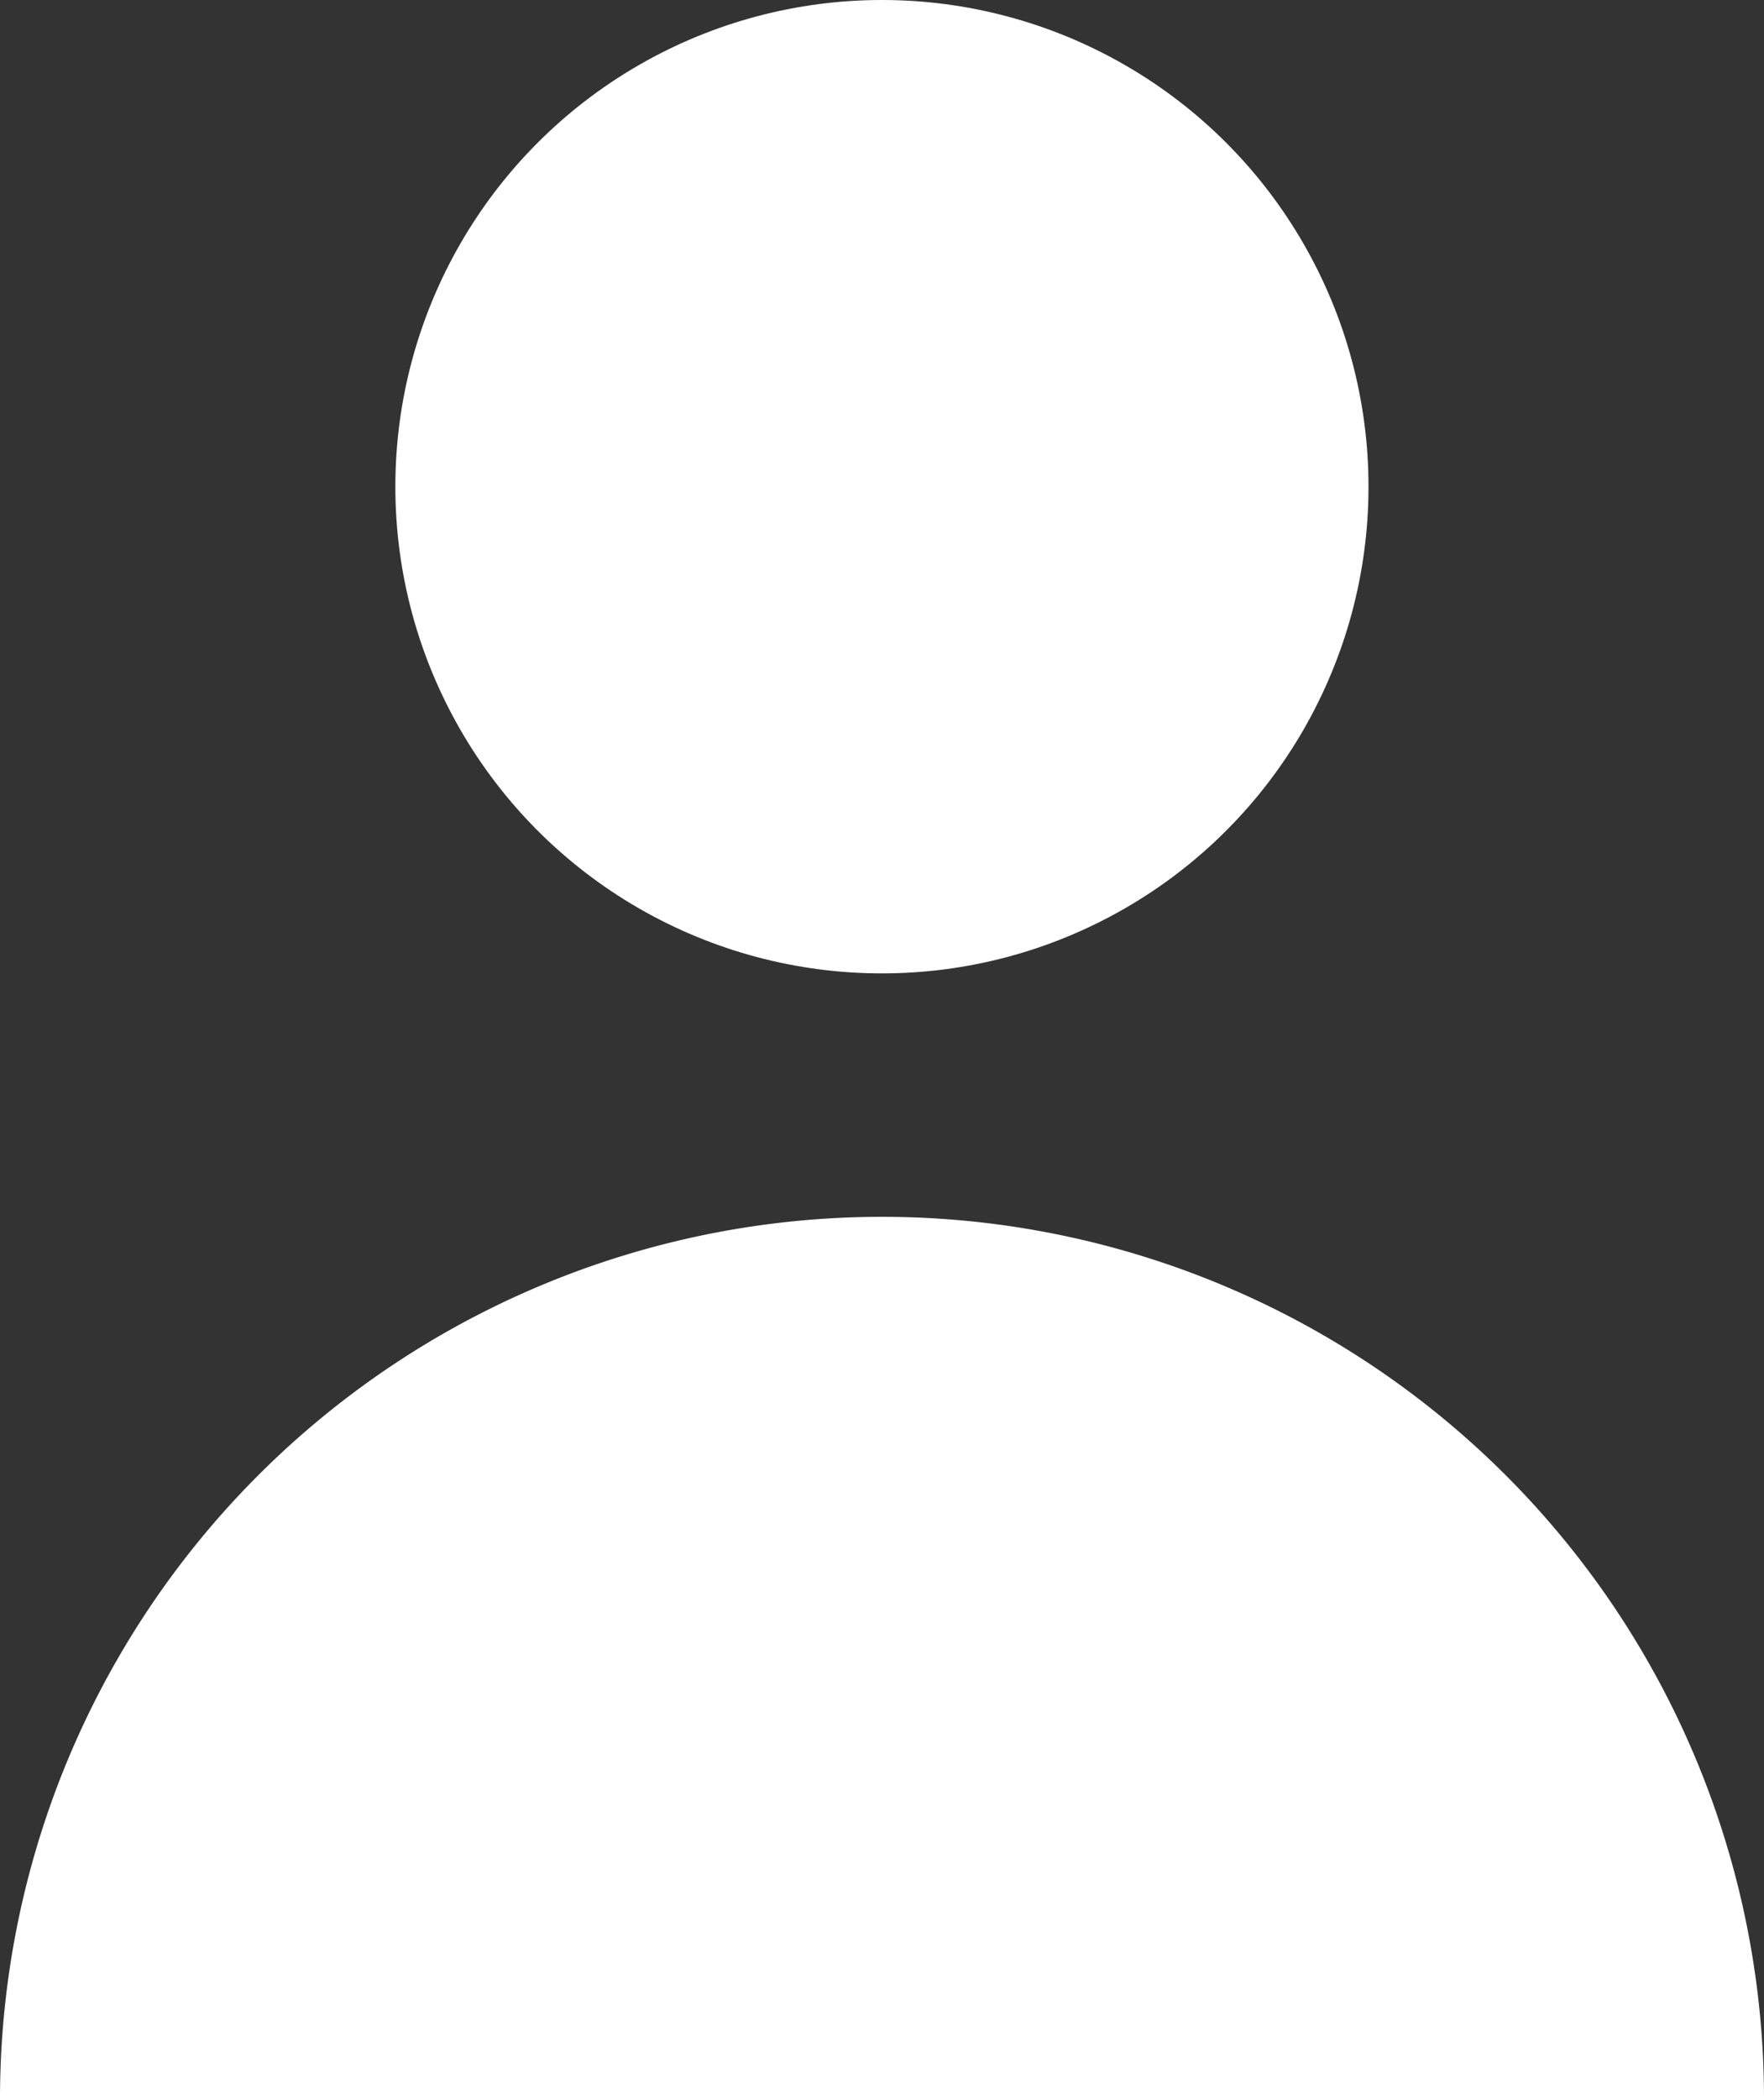 <svg xmlns="http://www.w3.org/2000/svg" width="11.757" height="13.986" viewBox="0 0 11.757 13.986">
  <rect x="0" y="0" width="11.757" height="13.986" fill="#333333" stroke="none"/>
  <g id="User" transform="translate(-0.034)">
    <circle id="Oval" cx="3.243" cy="3.243" r="3.243" transform="translate(2.669 0)" fill="#fff"/>
    <path id="Shape" d="M5.878,0A5.878,5.878,0,0,0,0,5.878H11.757A5.878,5.878,0,0,0,5.878,0Z" transform="translate(0.034 8.108)" fill="#fff"/>
  </g>
</svg>
